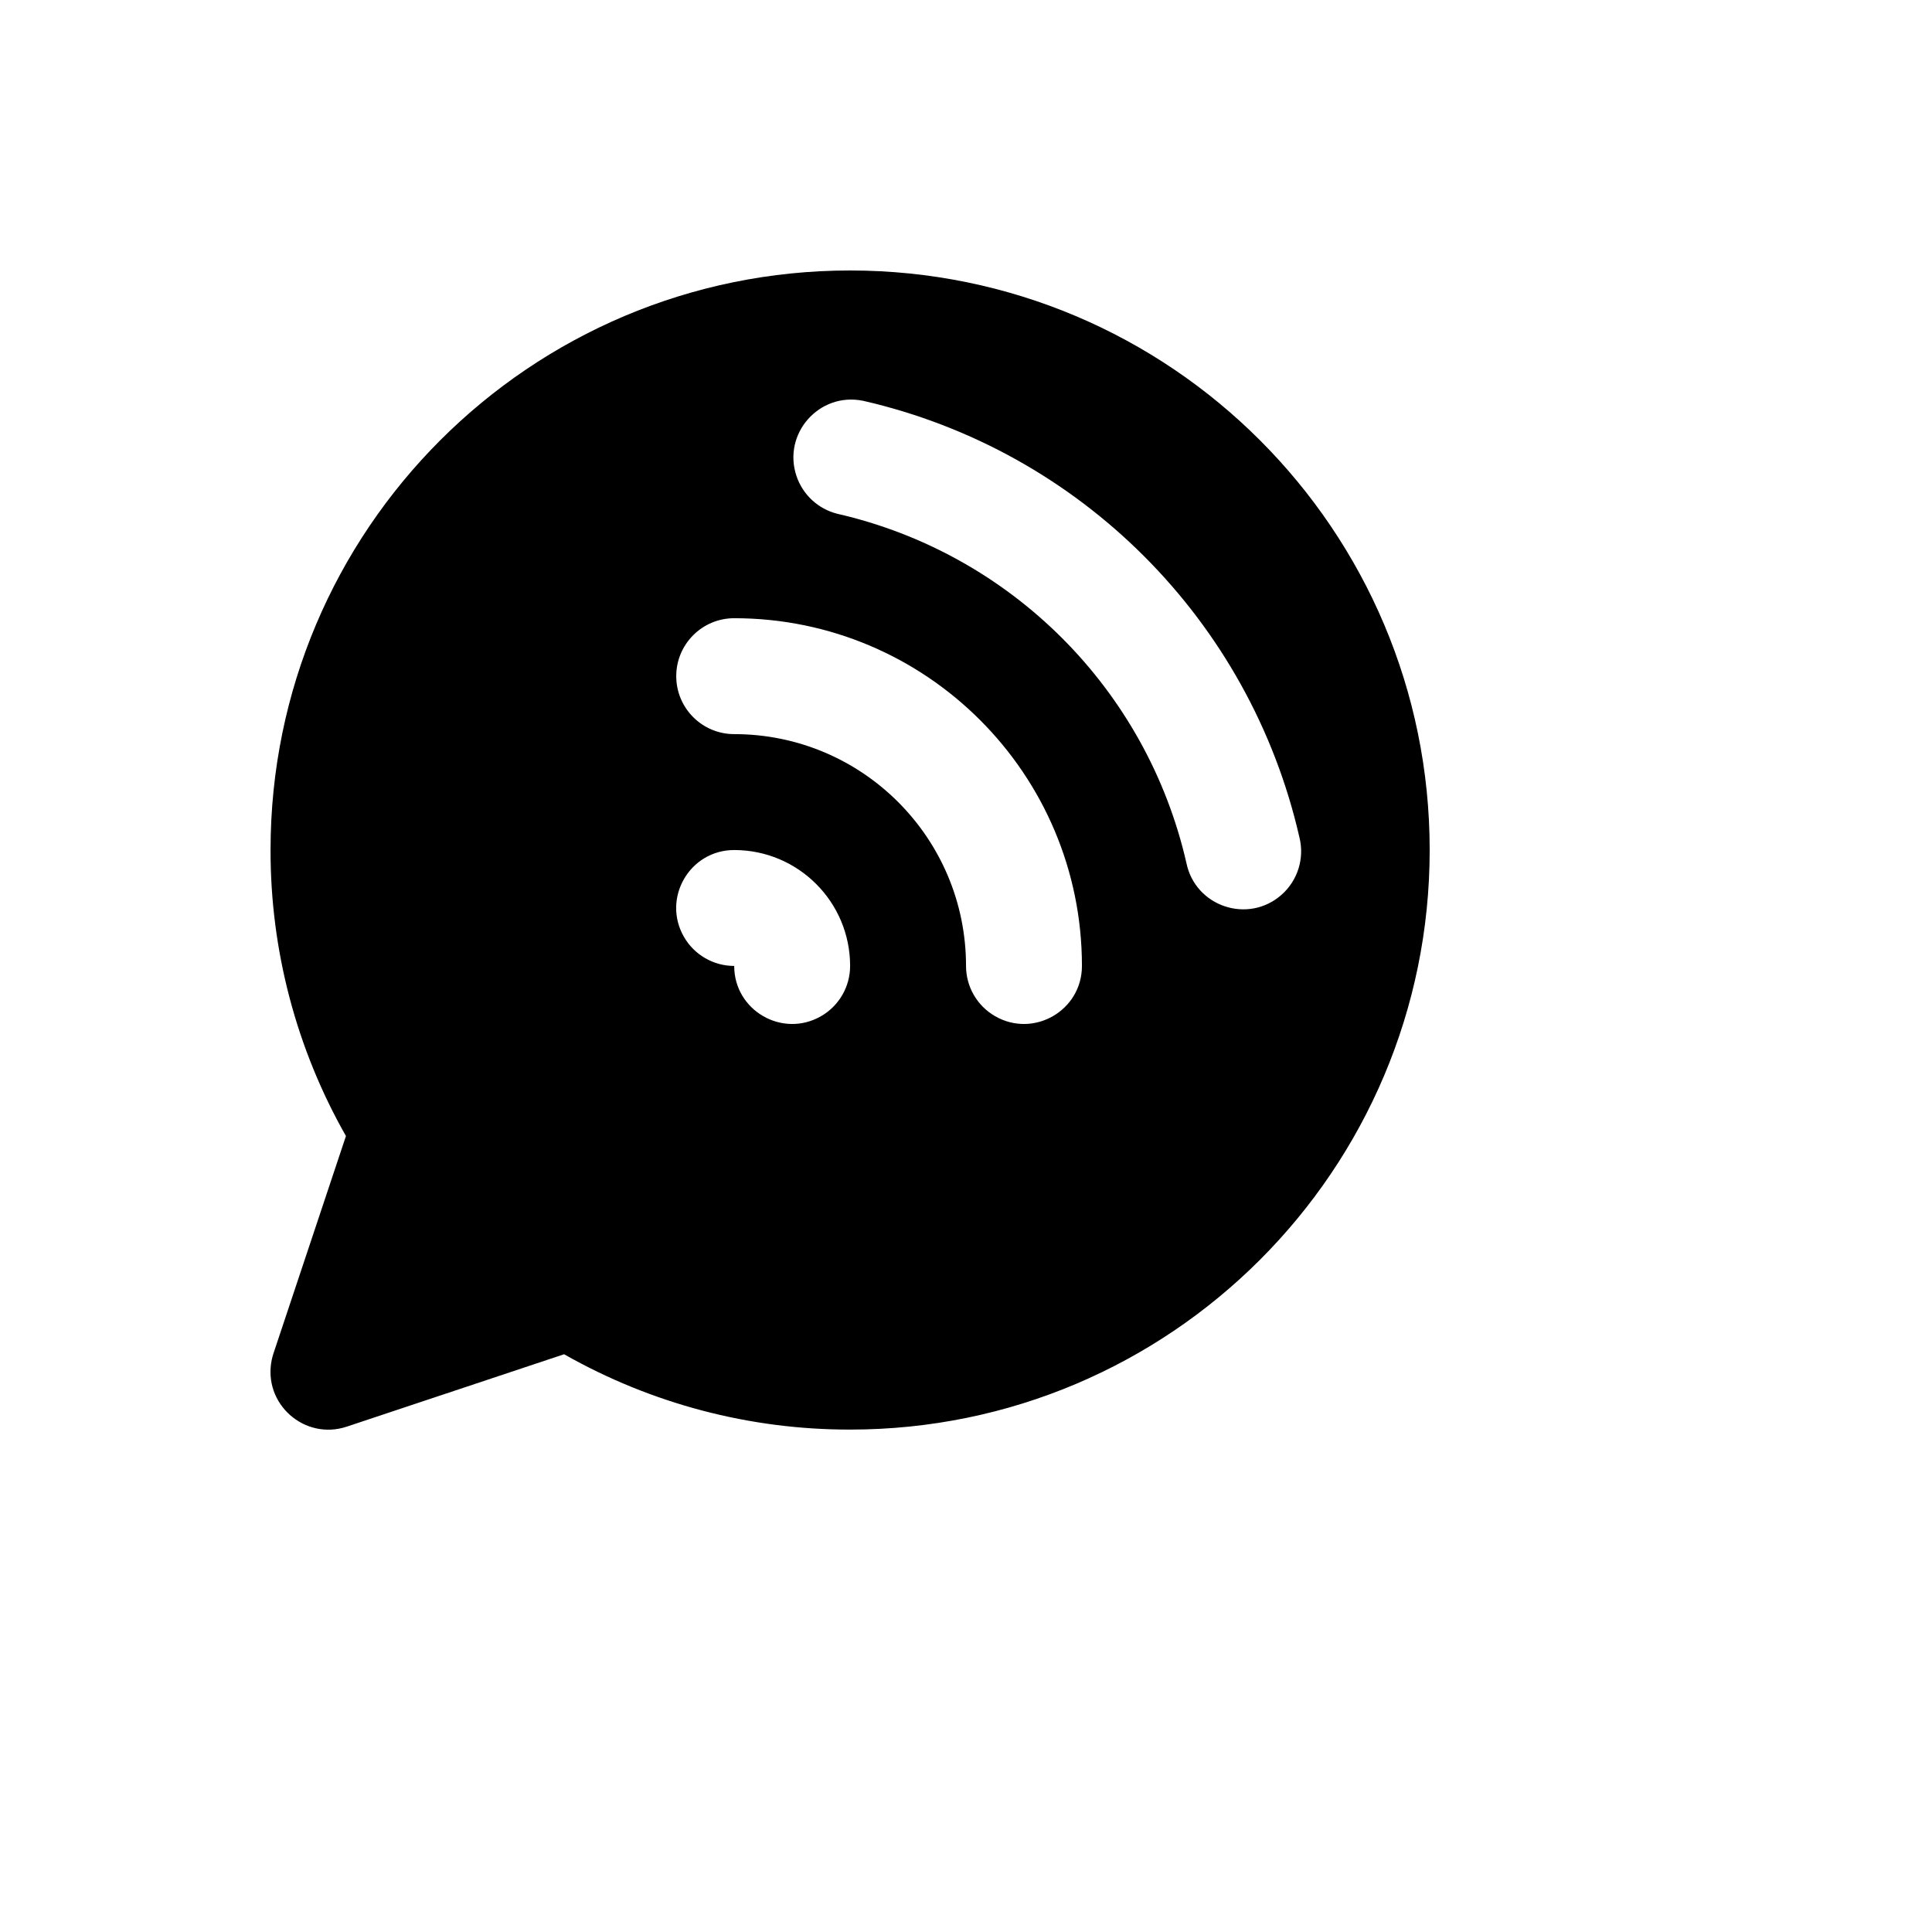 <svg xmlns="http://www.w3.org/2000/svg" version="1.1" xmlns:xlink="http://www.w3.org/1999/xlink" width="100%" height="100%" id="svgWorkerArea" viewBox="-25 -25 625 625" xmlns:idraw="https://idraw.muisca.co" style="background: white;"><defs id="defsdoc"><pattern id="patternBool" x="0" y="0" width="10" height="10" patternUnits="userSpaceOnUse" patternTransform="rotate(35)"><circle cx="5" cy="5" r="4" style="stroke: none;fill: #ff000070;"></circle></pattern></defs><g id="fileImp-804949539" class="cosito"><path id="pathImp-44668054" clip-rule="evenodd" fill="currentColor" fill-rule="evenodd" class="grouped" d="M62.521 249.984C62.521 146.437 146.46 62.5 250.011 62.5 353.561 62.5 437.5 146.437 437.5 249.984 437.5 353.532 353.561 437.469 250.011 437.469 217.575 437.518 185.687 429.118 157.485 413.096 157.485 413.096 87.195 436.513 87.195 436.513 73.502 441.078 60.003 429.111 62.894 414.971 63.044 414.236 63.239 413.509 63.477 412.796 63.477 412.796 86.914 342.508 86.914 342.508 70.883 314.309 62.476 282.421 62.521 249.984 62.521 249.984 62.521 249.984 62.521 249.984M254.154 104.647C240.008 101.782 228.067 115.305 232.659 128.987 234.691 135.045 239.671 139.65 245.867 141.206 302.056 154.067 345.93 197.941 358.792 254.128 361.657 268.274 378.76 274.014 389.578 264.46 394.831 259.822 397.058 252.639 395.352 245.841 379.3 175.577 324.436 120.708 254.173 104.647 254.173 104.647 254.154 104.647 254.154 104.647M193.764 193.739C193.764 183.384 202.158 174.991 212.513 174.991 274.641 174.991 325.006 225.355 325.006 287.481 325.006 301.914 309.383 310.934 296.883 303.718 291.082 300.369 287.509 294.18 287.509 287.481 287.509 246.064 253.931 212.488 212.513 212.488 202.158 212.488 193.764 204.094 193.764 193.739 193.764 193.739 193.764 193.739 193.764 193.739M212.513 249.984C198.08 249.984 189.06 265.608 196.276 278.107 199.625 283.908 205.814 287.481 212.513 287.481 212.513 301.914 228.136 310.934 240.636 303.718 246.437 300.369 250.011 294.18 250.011 287.481 250.011 266.772 233.223 249.984 212.513 249.984 212.513 249.984 212.513 249.984 212.513 249.984"></path></g></svg>